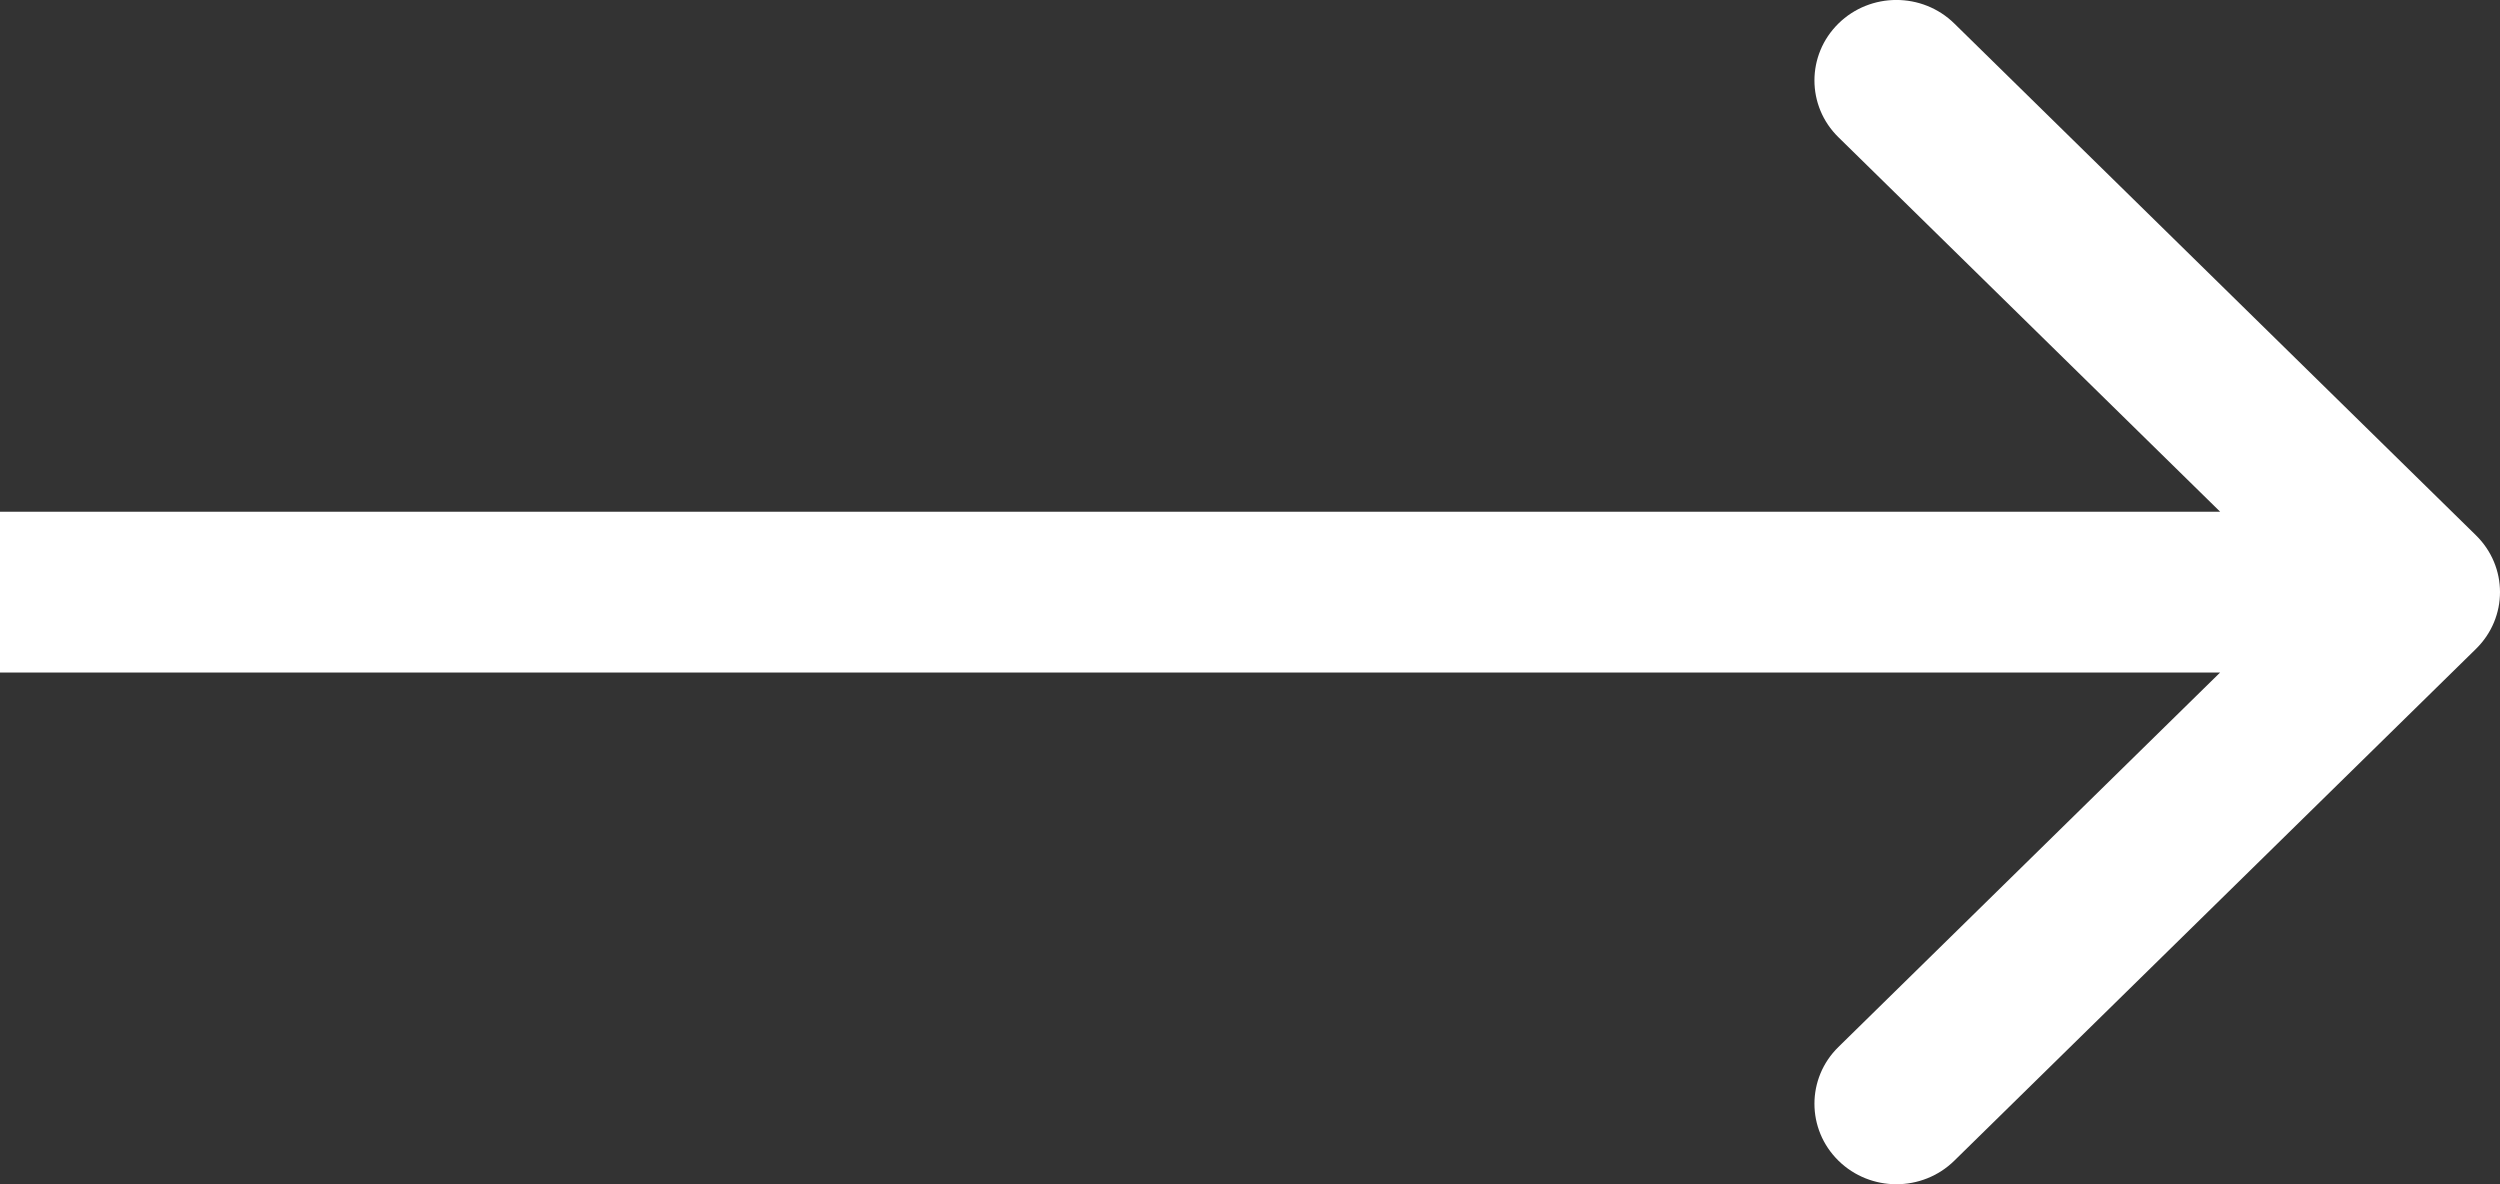 <?xml version="1.0" encoding="UTF-8"?> <svg xmlns="http://www.w3.org/2000/svg" width="19" height="9" viewBox="0 0 19 9" fill="none"><rect x="0" y="0" width="19" height="9" fill="#333333" stroke="none"/><path fill-rule="evenodd" clip-rule="evenodd" d="M14.853 0.179L18.817 4.068C19.061 4.307 19.061 4.693 18.817 4.932L14.853 8.821C14.61 9.06 14.215 9.06 13.972 8.821C13.729 8.582 13.729 8.195 13.972 7.957L16.873 5.111L0 5.111L0 3.889L16.873 3.889L13.972 1.043C13.729 0.805 13.729 0.418 13.972 0.179C14.215 -0.06 14.61 -0.06 14.853 0.179Z" fill="white"></path></svg> 